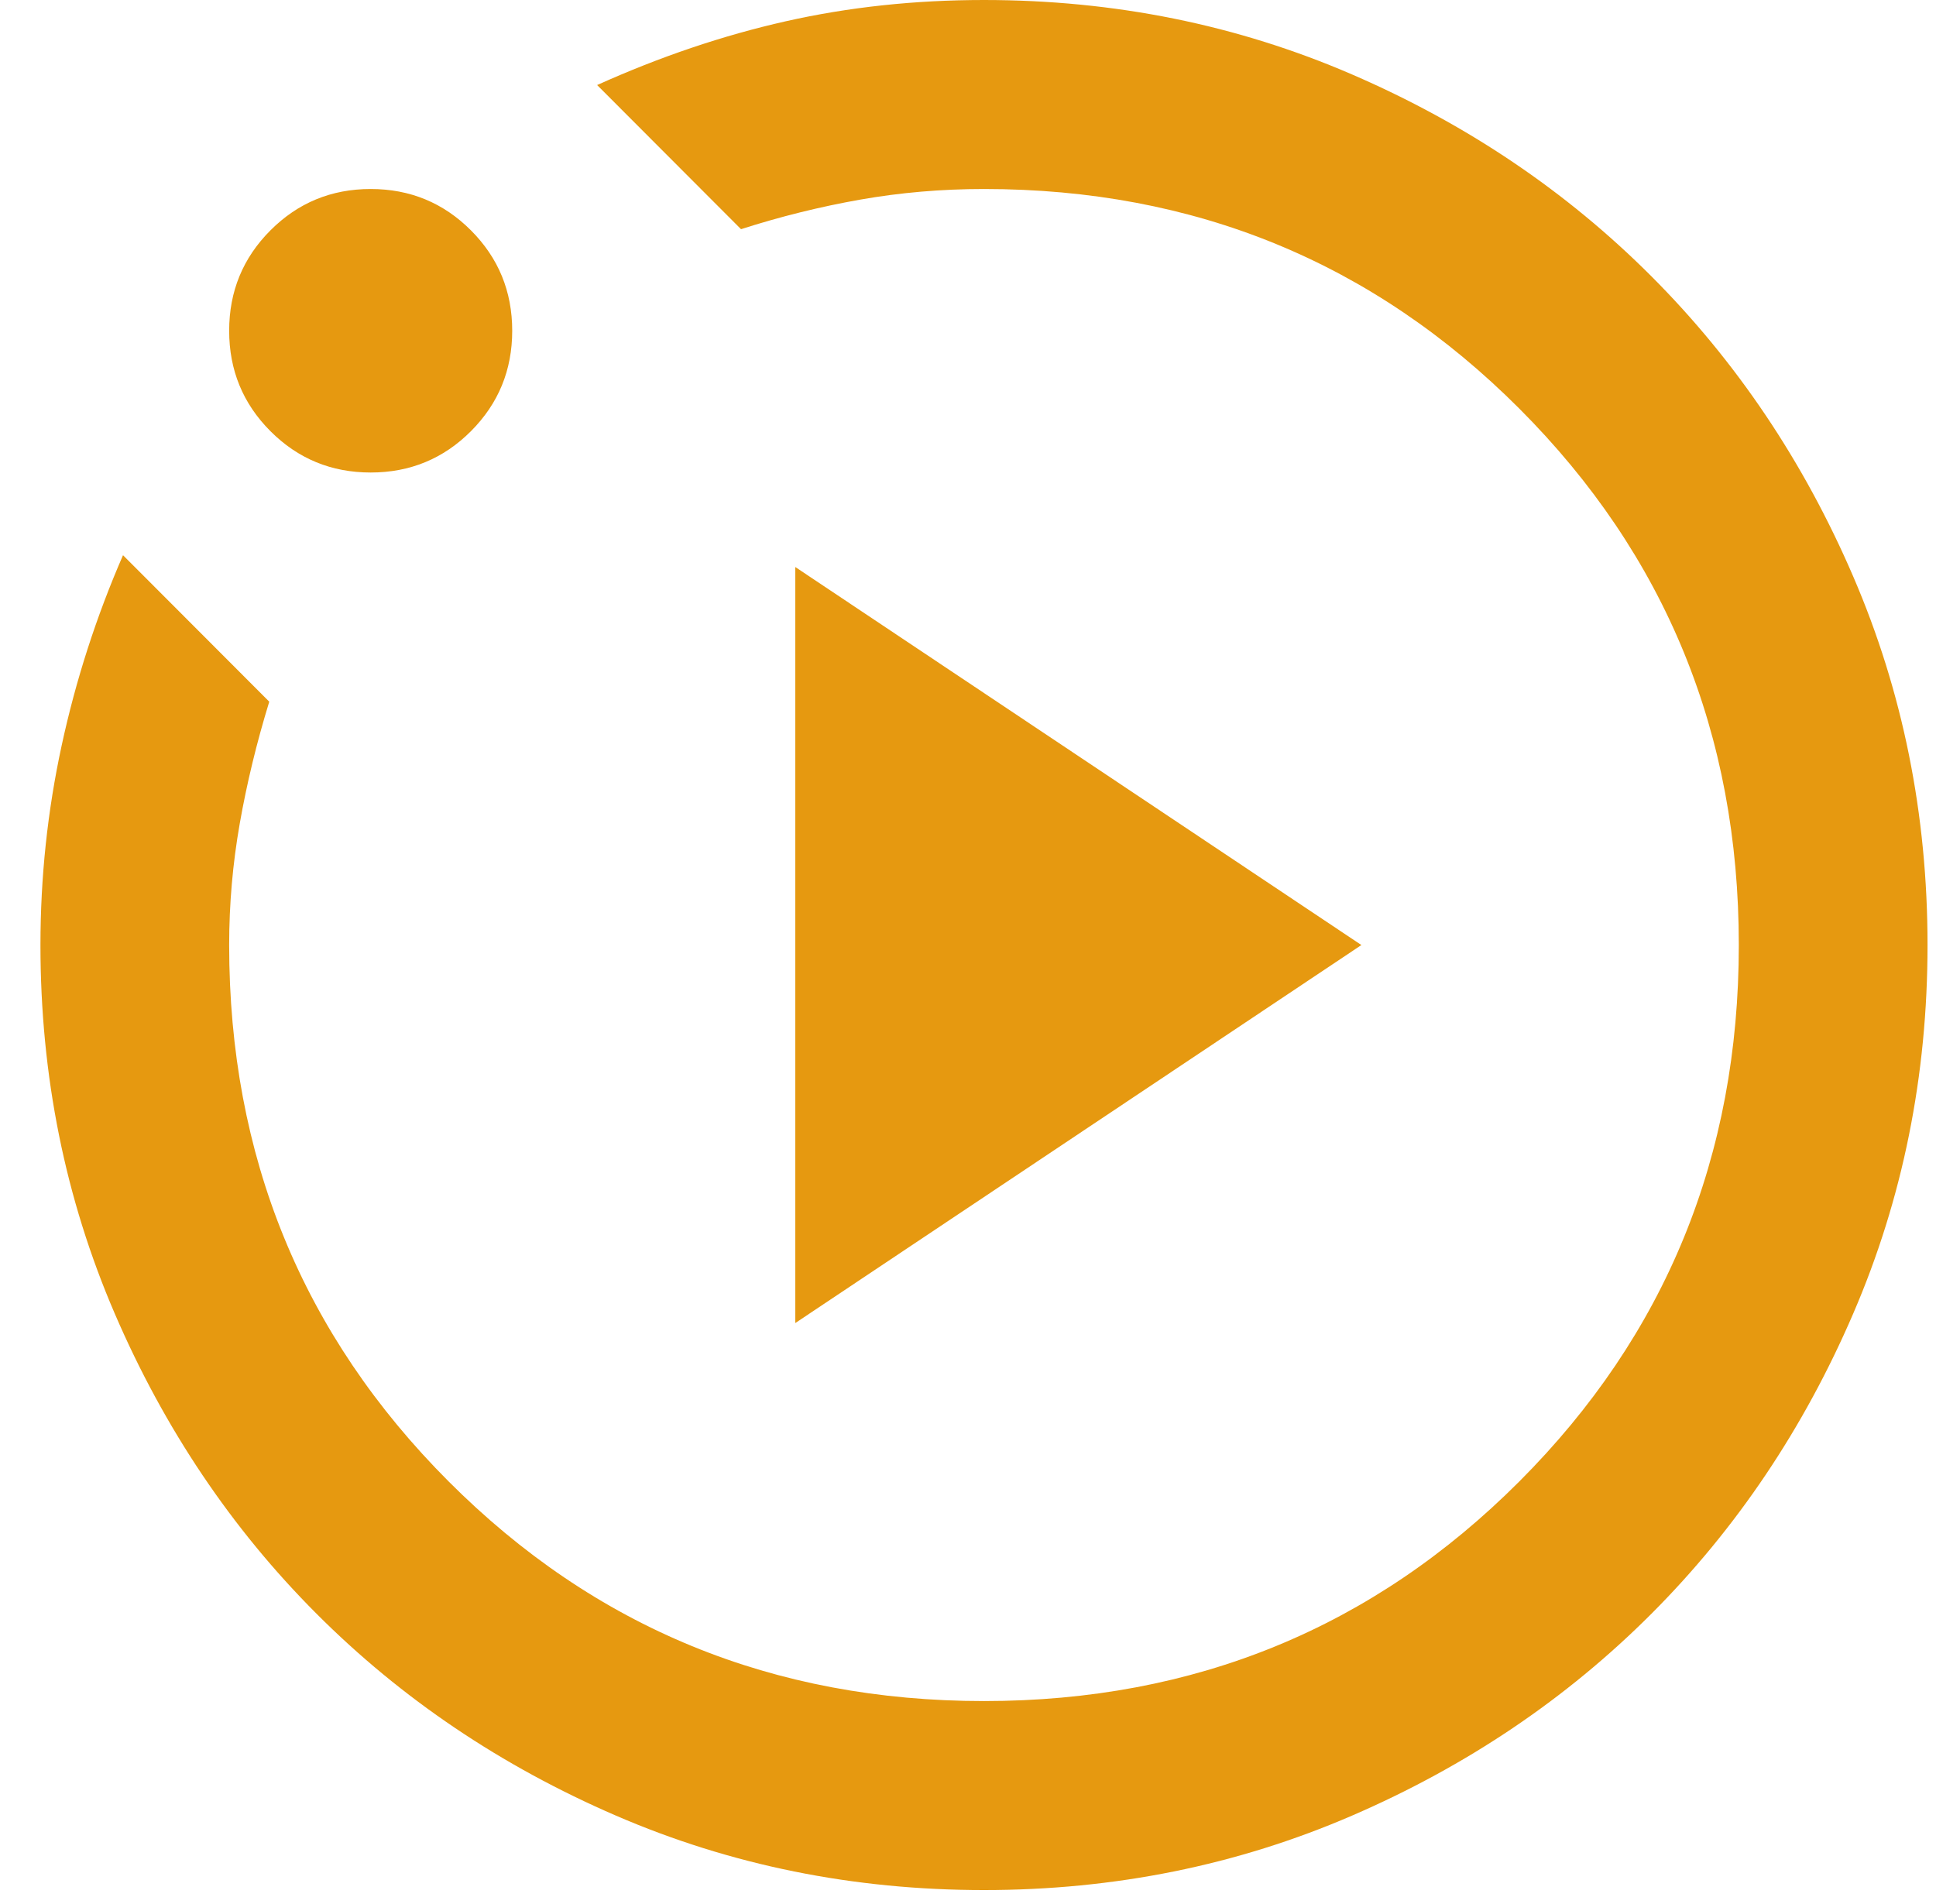 <svg width="122" height="120" viewBox="0 0 122 120" fill="none" xmlns="http://www.w3.org/2000/svg">
<path d="M50.116 83.385L85.791 59.561L50.116 35.736V83.385ZM62.007 119.121C53.782 119.121 46.053 117.558 38.819 114.431C31.584 111.304 25.292 107.06 19.941 101.7C14.589 96.339 10.353 90.036 7.231 82.789C4.11 75.543 2.549 67.8 2.549 59.561C2.549 55.292 2.995 51.098 3.887 46.978C4.779 42.859 6.067 38.863 7.752 34.992L16.968 44.224C16.175 46.805 15.556 49.361 15.11 51.892C14.664 54.424 14.441 56.98 14.441 59.561C14.441 72.863 19.049 84.129 28.265 93.361C37.481 102.593 48.728 107.209 62.007 107.209C75.286 107.209 86.534 102.593 95.75 93.361C104.966 84.129 109.574 72.863 109.574 59.561C109.574 46.259 104.966 34.992 95.75 25.76C86.534 16.528 75.286 11.912 62.007 11.912C59.332 11.912 56.73 12.136 54.203 12.582C51.676 13.029 49.174 13.649 46.697 14.444L37.629 5.36C41.593 3.574 45.557 2.234 49.521 1.34C53.485 0.447 57.647 0 62.007 0C70.232 0 77.962 1.563 85.196 4.69C92.43 7.817 98.723 12.061 104.074 17.422C109.425 22.782 113.662 29.085 116.783 36.332C119.905 43.579 121.466 51.321 121.466 59.561C121.466 67.8 119.905 75.543 116.783 82.789C113.662 90.036 109.425 96.339 104.074 101.7C98.723 107.06 92.43 111.304 85.196 114.431C77.962 117.558 70.232 119.121 62.007 119.121ZM23.359 29.78C20.882 29.78 18.776 28.912 17.042 27.175C15.308 25.437 14.441 23.328 14.441 20.846C14.441 18.364 15.308 16.255 17.042 14.518C18.776 12.781 20.882 11.912 23.359 11.912C25.837 11.912 27.943 12.781 29.677 14.518C31.411 16.255 32.278 18.364 32.278 20.846C32.278 23.328 31.411 25.437 29.677 27.175C27.943 28.912 25.837 29.78 23.359 29.78Z" fill="#E69910"/>
<mask id="mask0_9_15" style="mask-type:alpha" maskUnits="userSpaceOnUse" x="0" y="15" width="104" height="105">
<rect y="15.552" width="103.738" height="103.738" fill="#D9D9D9"/>
</mask>
<g mask="url(#mask0_9_15)">
</g>
</svg>
